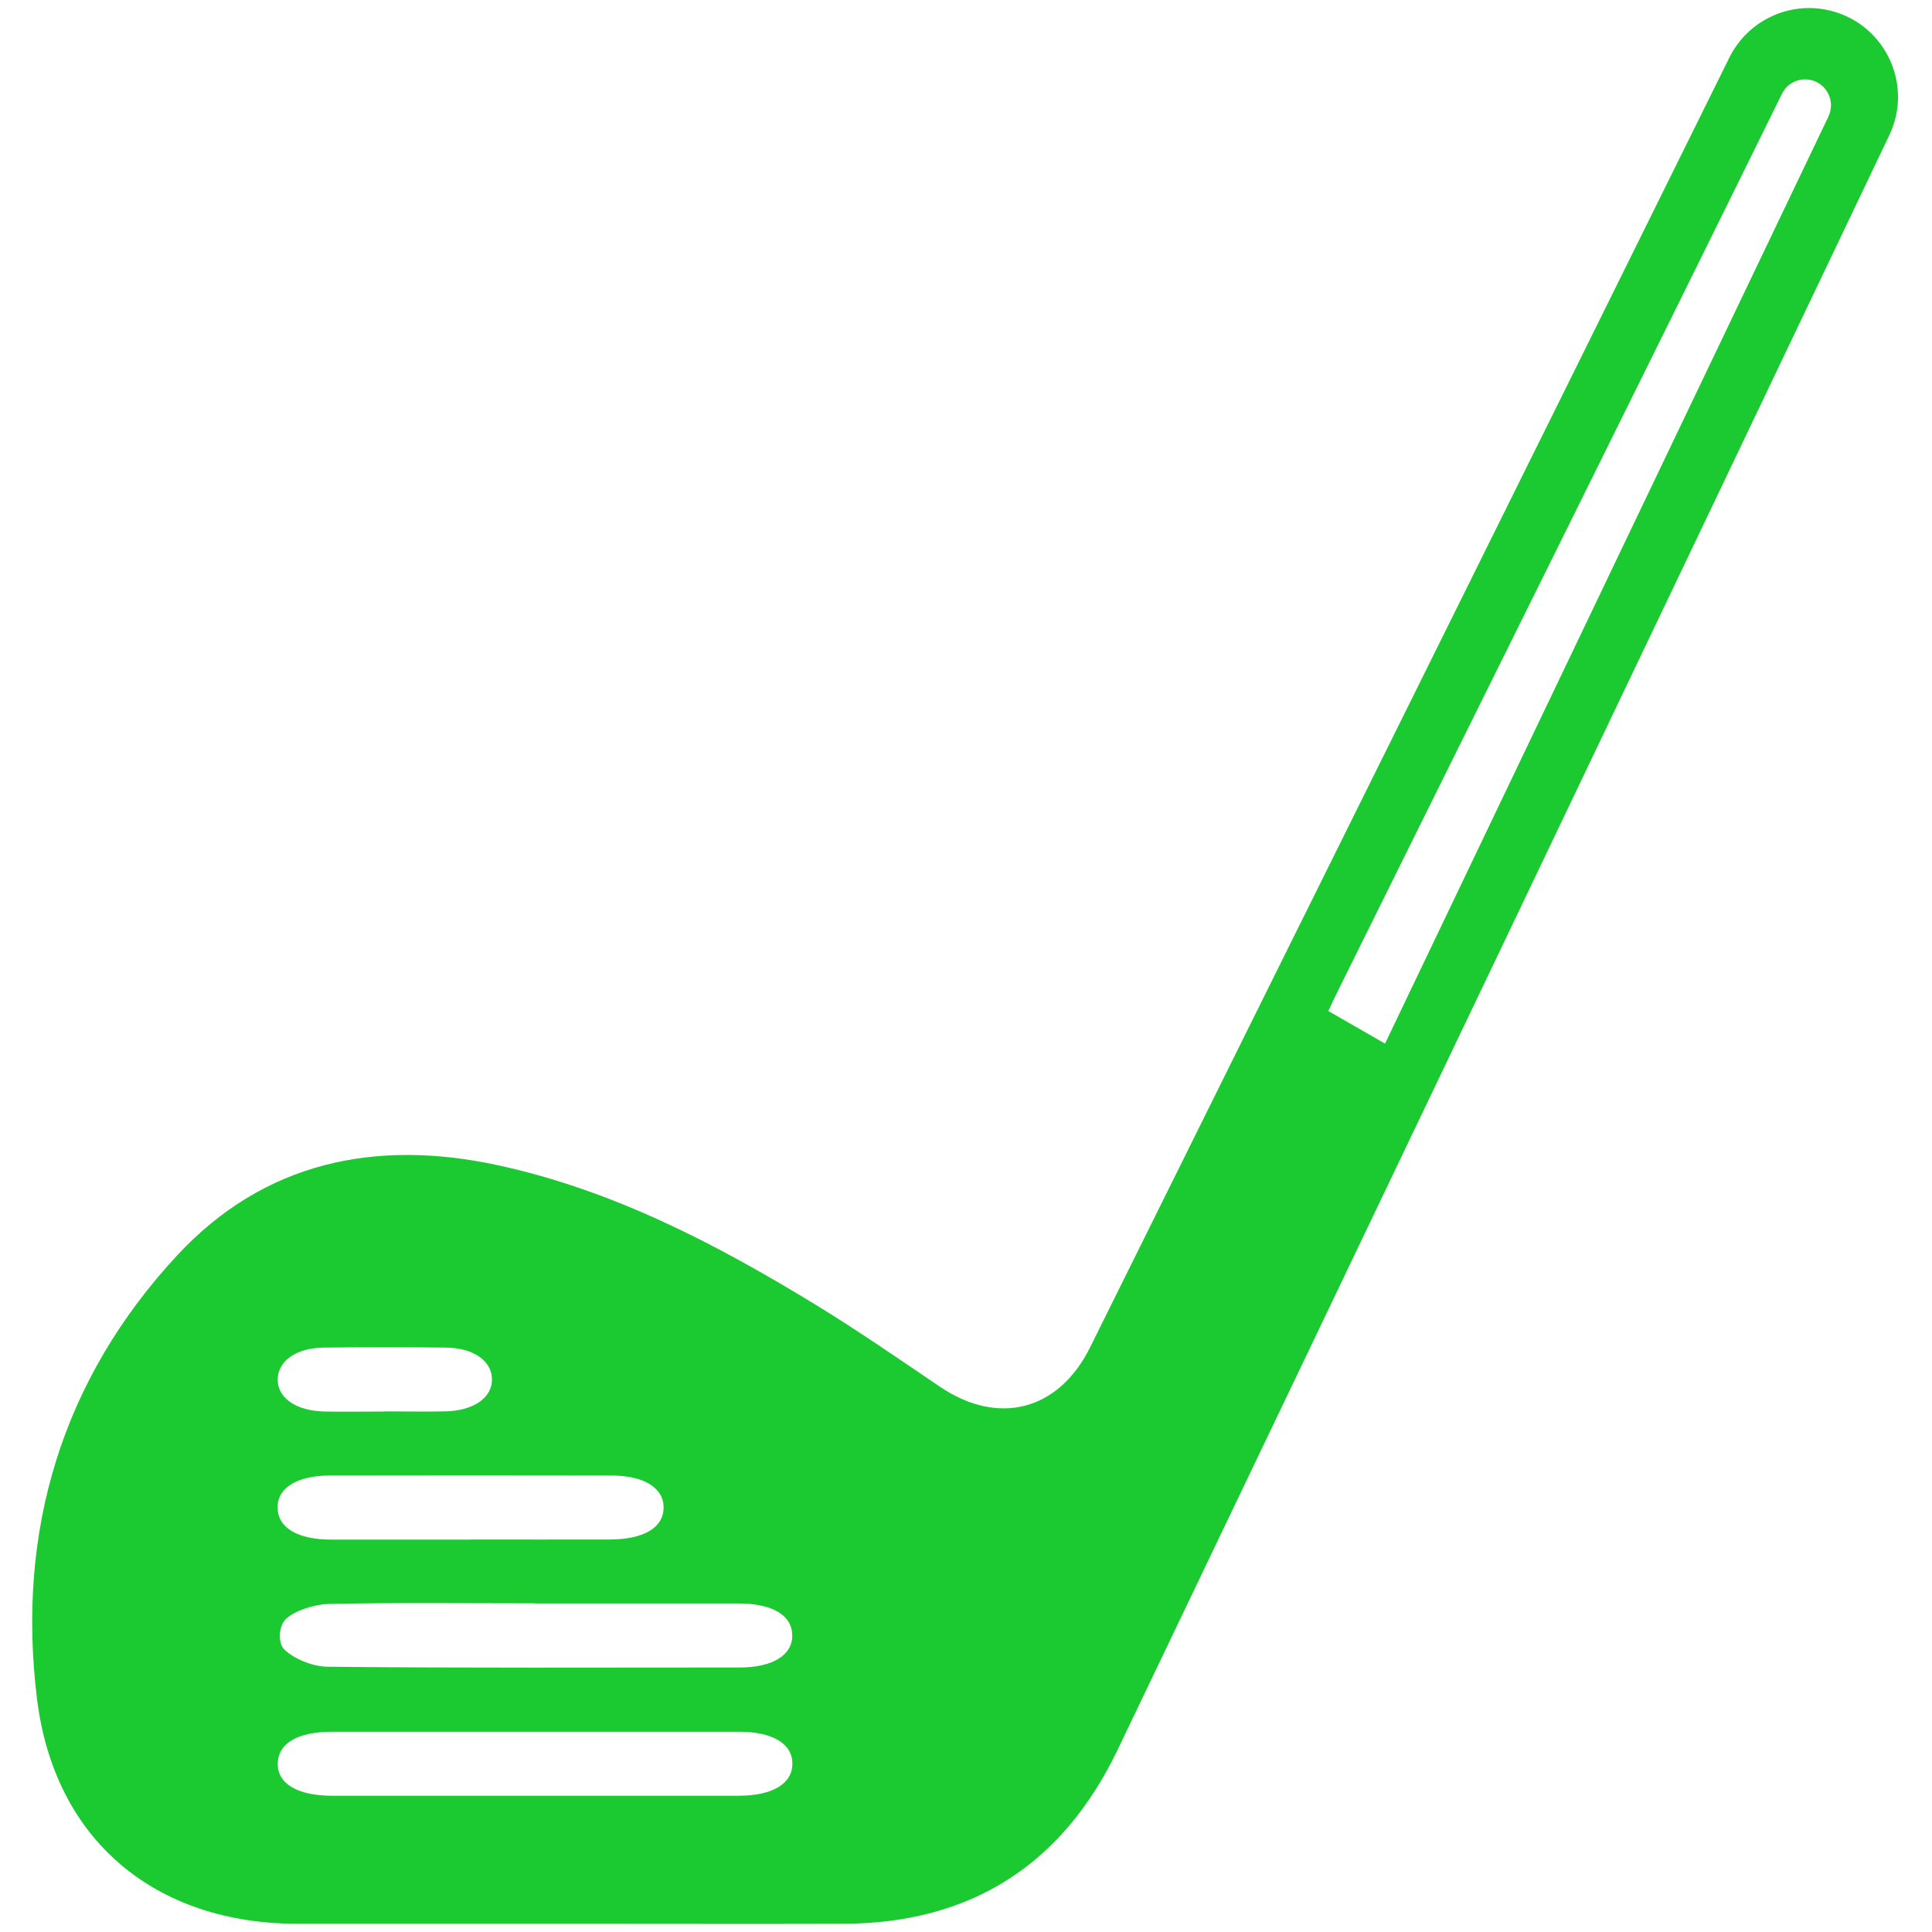 <svg xmlns="http://www.w3.org/2000/svg" width="80" height="80" viewBox="0 0 80 80" fill="none"><g clip-path="url(#clip0_3337_3878)"><path d="M75.581 0.395C73.962 0.095 72.341 0.908 71.61 2.383C63.004 19.804 53.703 38.51 45.141 55.785C43.837 58.419 41.34 59.057 38.921 57.422C37.216 56.267 35.523 55.097 33.771 54.025C29.643 51.503 25.375 49.279 20.605 48.247C15.543 47.155 10.939 48.107 7.339 51.979C2.554 57.131 0.675 63.413 1.534 70.36C2.265 76.24 6.465 79.66 12.328 79.66H23.568C27.345 79.66 31.12 79.671 34.895 79.66C40.174 79.65 43.98 77.244 46.28 72.451C51.574 61.407 56.857 50.354 62.14 39.303C67.324 28.462 72.948 16.663 78.231 5.6C79.276 3.415 77.96 0.836 75.578 0.395H75.581ZM13.393 55.801C15.088 55.781 16.785 55.781 18.479 55.801C19.614 55.818 20.357 56.355 20.371 57.098C20.392 57.871 19.614 58.421 18.424 58.442C17.577 58.458 16.729 58.442 15.88 58.442V58.448C15.065 58.448 14.259 58.462 13.447 58.448C12.248 58.421 11.485 57.884 11.499 57.104C11.514 56.357 12.257 55.818 13.391 55.801H13.393ZM13.666 61.097C17.54 61.09 21.415 61.09 25.297 61.097C26.678 61.097 27.491 61.614 27.478 62.441C27.464 63.261 26.651 63.743 25.25 63.748C23.33 63.752 21.411 63.748 19.491 63.748V63.752H13.732C12.324 63.752 11.518 63.27 11.495 62.445C11.475 61.614 12.287 61.101 13.668 61.097H13.666ZM30.609 74.359C27.798 74.363 24.996 74.359 22.187 74.359H13.765C12.302 74.359 11.467 73.846 11.502 72.995C11.537 72.174 12.335 71.708 13.756 71.708H30.603C31.998 71.708 32.811 72.205 32.811 73.029C32.811 73.854 31.998 74.353 30.611 74.357L30.609 74.359ZM30.636 69.047C24.946 69.047 19.257 69.074 13.566 69.016C12.944 69.012 12.15 68.678 11.772 68.3C11.491 68.027 11.543 67.311 11.842 67.034C12.22 66.69 12.997 66.433 13.615 66.417C16.459 66.355 19.304 66.39 22.148 66.39V66.396H30.57C31.978 66.396 32.784 66.876 32.806 67.697C32.827 68.524 32.008 69.047 30.634 69.047H30.636ZM75.714 4.822C69.571 17.67 63.473 30.411 57.351 43.214C56.547 42.754 55.796 42.319 55.004 41.864C55.164 41.519 55.299 41.228 55.445 40.939C61.399 28.912 67.839 15.967 73.787 3.883C74.042 3.364 74.663 3.144 75.189 3.382C75.734 3.63 75.97 4.279 75.712 4.82L75.714 4.822Z" fill="#1BC931"></path></g><defs><clipPath id="clip0_3337_3878"><rect width="77.263" height="79.333" fill="white" transform="translate(1.333 0.333)"></rect></clipPath></defs></svg>